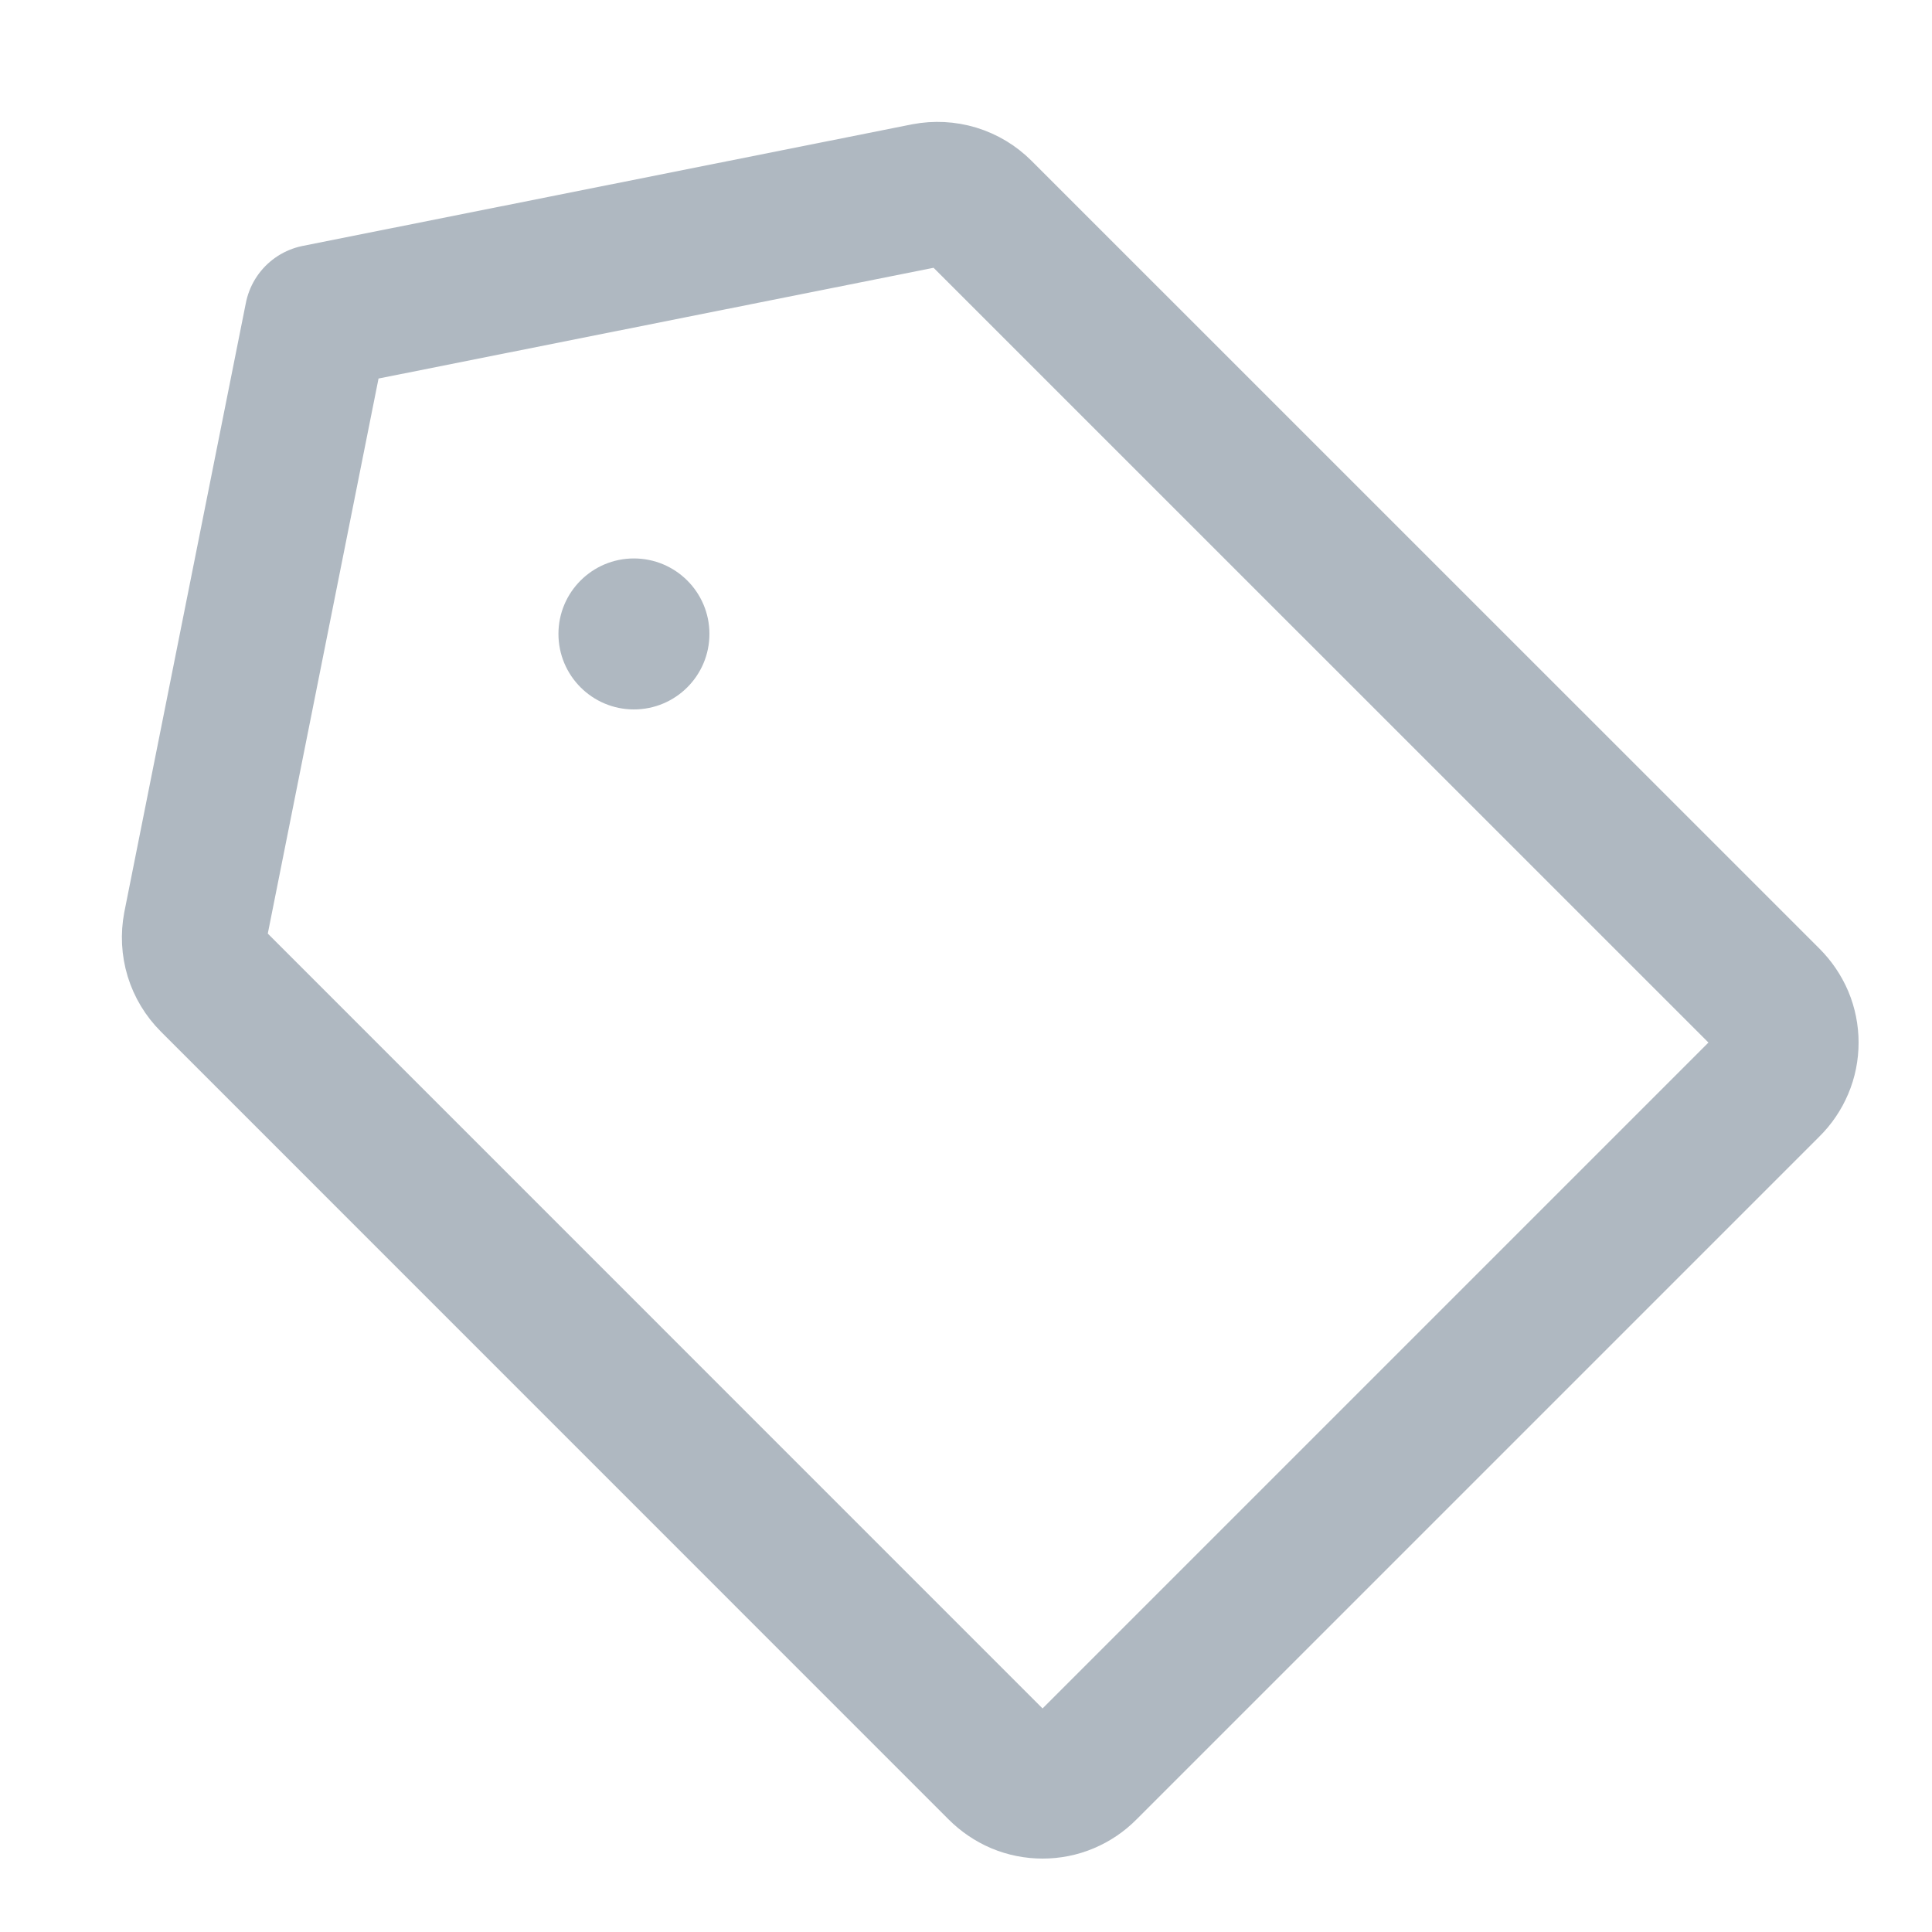 <svg width="20" height="20" viewBox="0 0 20 20" fill="none" xmlns="http://www.w3.org/2000/svg">
<path d="M9.586 2.023L3.281 3.281L2.023 9.586C2.004 9.687 2.009 9.79 2.039 9.889C2.069 9.987 2.123 10.076 2.195 10.148L10.351 18.305C10.409 18.363 10.478 18.41 10.553 18.442C10.629 18.474 10.711 18.49 10.793 18.49C10.875 18.49 10.957 18.474 11.032 18.442C11.108 18.41 11.177 18.363 11.234 18.305L18.305 11.234C18.363 11.177 18.41 11.108 18.442 11.032C18.474 10.957 18.49 10.875 18.49 10.793C18.49 10.711 18.474 10.629 18.442 10.553C18.41 10.478 18.363 10.409 18.305 10.351L10.148 2.195C10.076 2.123 9.987 2.069 9.889 2.039C9.79 2.009 9.687 2.004 9.586 2.023V2.023Z" stroke="#AFB8C1" stroke-width="1.5" stroke-linecap="round" stroke-linejoin="round"/>
<path d="M6.562 7.344C6.994 7.344 7.344 6.994 7.344 6.562C7.344 6.131 6.994 5.781 6.562 5.781C6.131 5.781 5.781 6.131 5.781 6.562C5.781 6.994 6.131 7.344 6.562 7.344Z" fill="#AFB8C1"/>
</svg>
